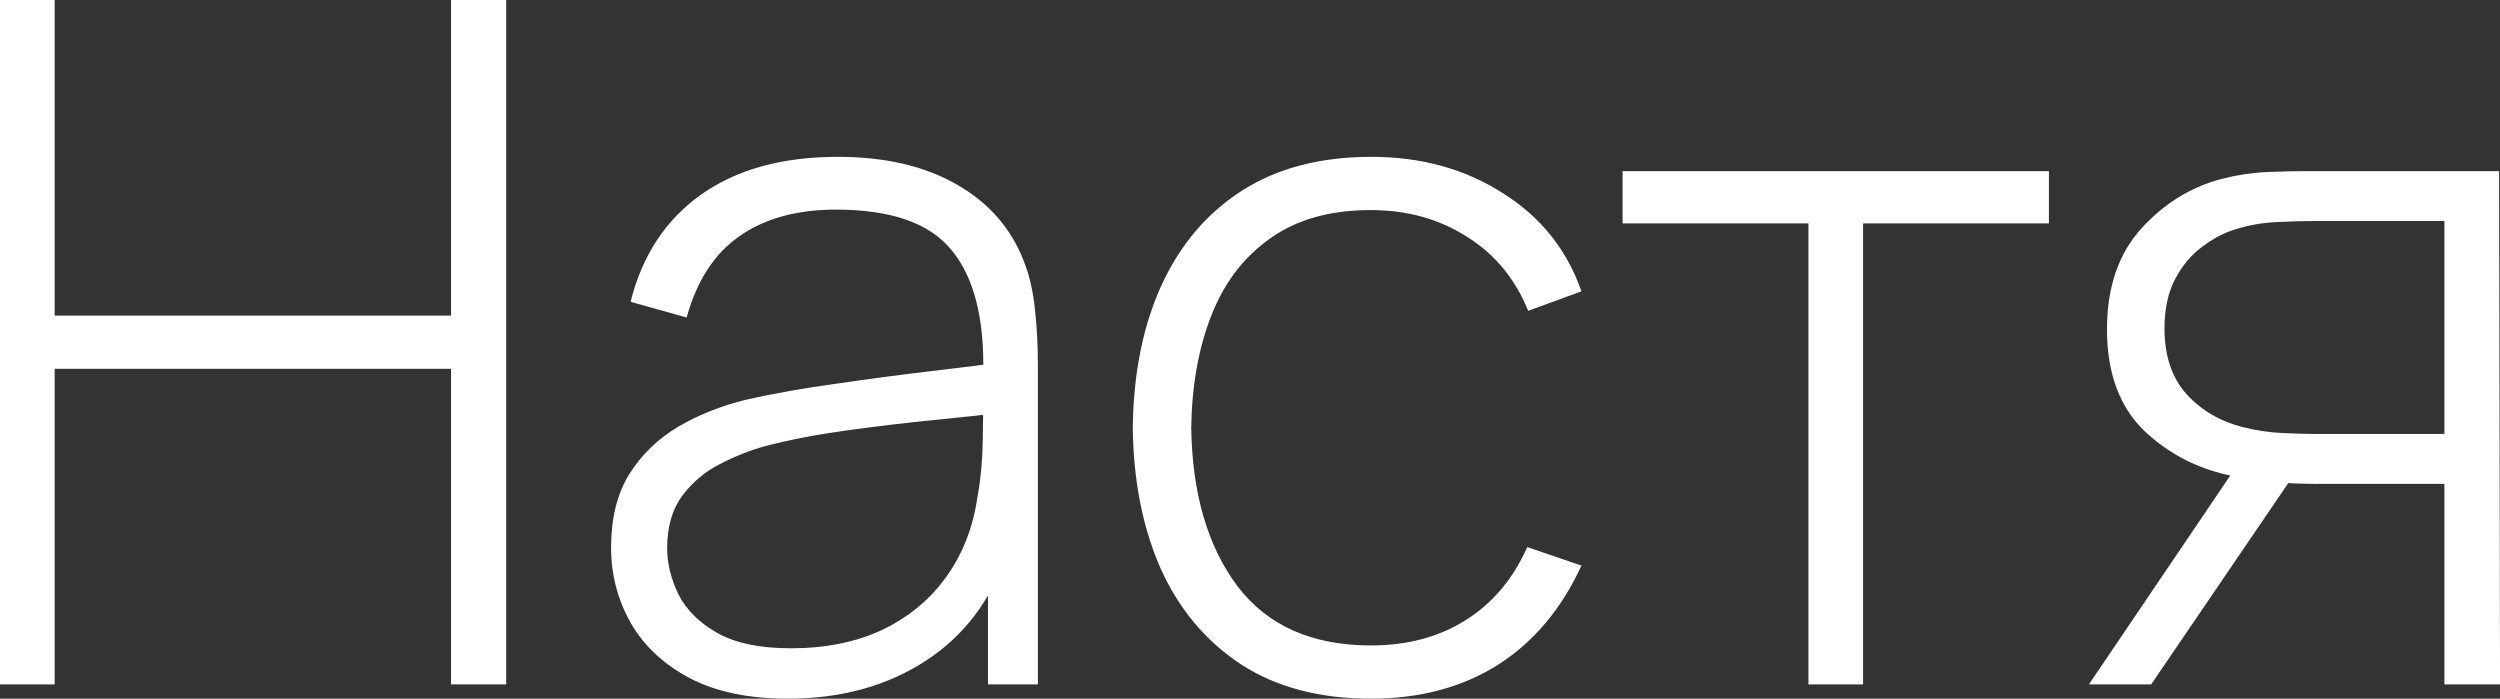 <?xml version="1.0" encoding="UTF-8"?> <svg xmlns="http://www.w3.org/2000/svg" width="526" height="147" viewBox="0 0 526 147" fill="none"><rect x="0" y="0" width="526" height="147" fill="#333333" stroke="none"/> <path d="M5.96046e-08 144V-5.72205e-06H11.5V66.4H94.9V-5.72205e-06H106.5V144H94.9V77.6H11.5V144H5.96046e-08ZM165.77 147C157.437 147 150.504 145.533 144.97 142.6C139.504 139.667 135.404 135.8 132.67 131C129.937 126.133 128.57 120.867 128.57 115.2C128.57 109.067 129.837 103.933 132.37 99.8C134.97 95.667 138.404 92.333 142.67 89.8C147.004 87.267 151.77 85.367 156.97 84.1C162.904 82.767 169.304 81.633 176.17 80.7C183.037 79.7 189.57 78.833 195.77 78.1C202.037 77.367 207.137 76.733 211.07 76.2L206.87 78.7C207.137 67.033 204.937 58.367 200.27 52.7C195.67 46.967 187.537 44.1 175.87 44.1C167.67 44.1 160.904 45.967 155.57 49.7C150.304 53.367 146.604 59.067 144.47 66.8L132.67 63.5C135.137 53.7 140.104 46.167 147.57 40.9C155.037 35.633 164.604 33 176.27 33C186.204 33 194.537 34.933 201.27 38.8C208.07 42.667 212.804 48.1 215.47 55.1C216.604 57.967 217.37 61.333 217.77 65.2C218.17 69 218.37 72.833 218.37 76.7V144H207.87V115.6L211.77 116.6C208.504 126.333 202.804 133.833 194.67 139.1C186.537 144.367 176.904 147 165.77 147ZM166.37 136.4C173.704 136.4 180.137 135.1 185.67 132.5C191.204 129.833 195.67 126.133 199.07 121.4C202.537 116.6 204.737 110.967 205.67 104.5C206.337 100.9 206.704 97 206.77 92.8C206.837 88.6 206.87 85.5 206.87 83.5L211.87 86.7C207.537 87.233 202.337 87.8 196.27 88.4C190.27 89 184.137 89.733 177.87 90.6C171.604 91.467 165.937 92.567 160.87 93.9C157.737 94.767 154.57 96.033 151.37 97.7C148.237 99.3 145.604 101.533 143.47 104.4C141.404 107.267 140.37 110.9 140.37 115.3C140.37 118.567 141.17 121.833 142.77 125.1C144.437 128.367 147.17 131.067 150.97 133.2C154.77 135.333 159.904 136.4 166.37 136.4ZM288.436 147C277.636 147 268.536 144.6 261.136 139.8C253.736 134.933 248.103 128.233 244.236 119.7C240.436 111.1 238.469 101.2 238.336 90C238.469 78.6 240.469 68.633 244.336 60.1C248.269 51.5 253.936 44.833 261.336 40.1C268.736 35.367 277.803 33 288.536 33C299.003 33 308.203 35.533 316.136 40.6C324.136 45.6 329.669 52.5 332.736 61.3L321.536 65.4C318.803 58.667 314.503 53.467 308.636 49.8C302.769 46.067 296.036 44.2 288.436 44.2C279.903 44.2 272.869 46.167 267.336 50.1C261.803 53.967 257.669 59.333 254.936 66.2C252.203 73.067 250.769 81 250.636 90C250.836 103.8 254.069 114.9 260.336 123.3C266.669 131.633 276.036 135.8 288.436 135.8C296.103 135.8 302.736 134.033 308.336 130.5C314.003 126.967 318.336 121.833 321.336 115.1L332.736 119C328.536 128.133 322.669 135.1 315.136 139.9C307.603 144.633 298.703 147 288.436 147ZM380.491 144V47H341.391V36H431.091V47H391.991V144H380.491ZM514.308 144V101.8H487.008C484.008 101.8 481.041 101.667 478.108 101.4C475.241 101.067 472.541 100.667 470.008 100.2C462.674 98.8 456.374 95.6 451.108 90.6C445.908 85.533 443.308 78.433 443.308 69.3C443.308 60.5 445.708 53.433 450.508 48.1C455.374 42.767 461.074 39.267 467.608 37.6C470.741 36.8 473.874 36.333 477.008 36.2C480.208 36.067 483.008 36 485.408 36H525.808L526.008 144H514.308ZM439.508 144L471.108 97.3H484.408L452.608 144H439.508ZM486.908 91.3H514.308V46.5H486.908C485.108 46.5 482.608 46.567 479.408 46.7C476.208 46.833 473.241 47.333 470.508 48.2C468.174 48.867 465.841 50.067 463.508 51.8C461.174 53.467 459.241 55.733 457.708 58.6C456.174 61.467 455.408 64.967 455.408 69.1C455.408 74.9 456.974 79.533 460.108 83C463.241 86.4 467.208 88.7 472.008 89.9C474.741 90.567 477.408 90.967 480.008 91.1C482.674 91.233 484.974 91.3 486.908 91.3Z" fill="white"></path> </svg> 